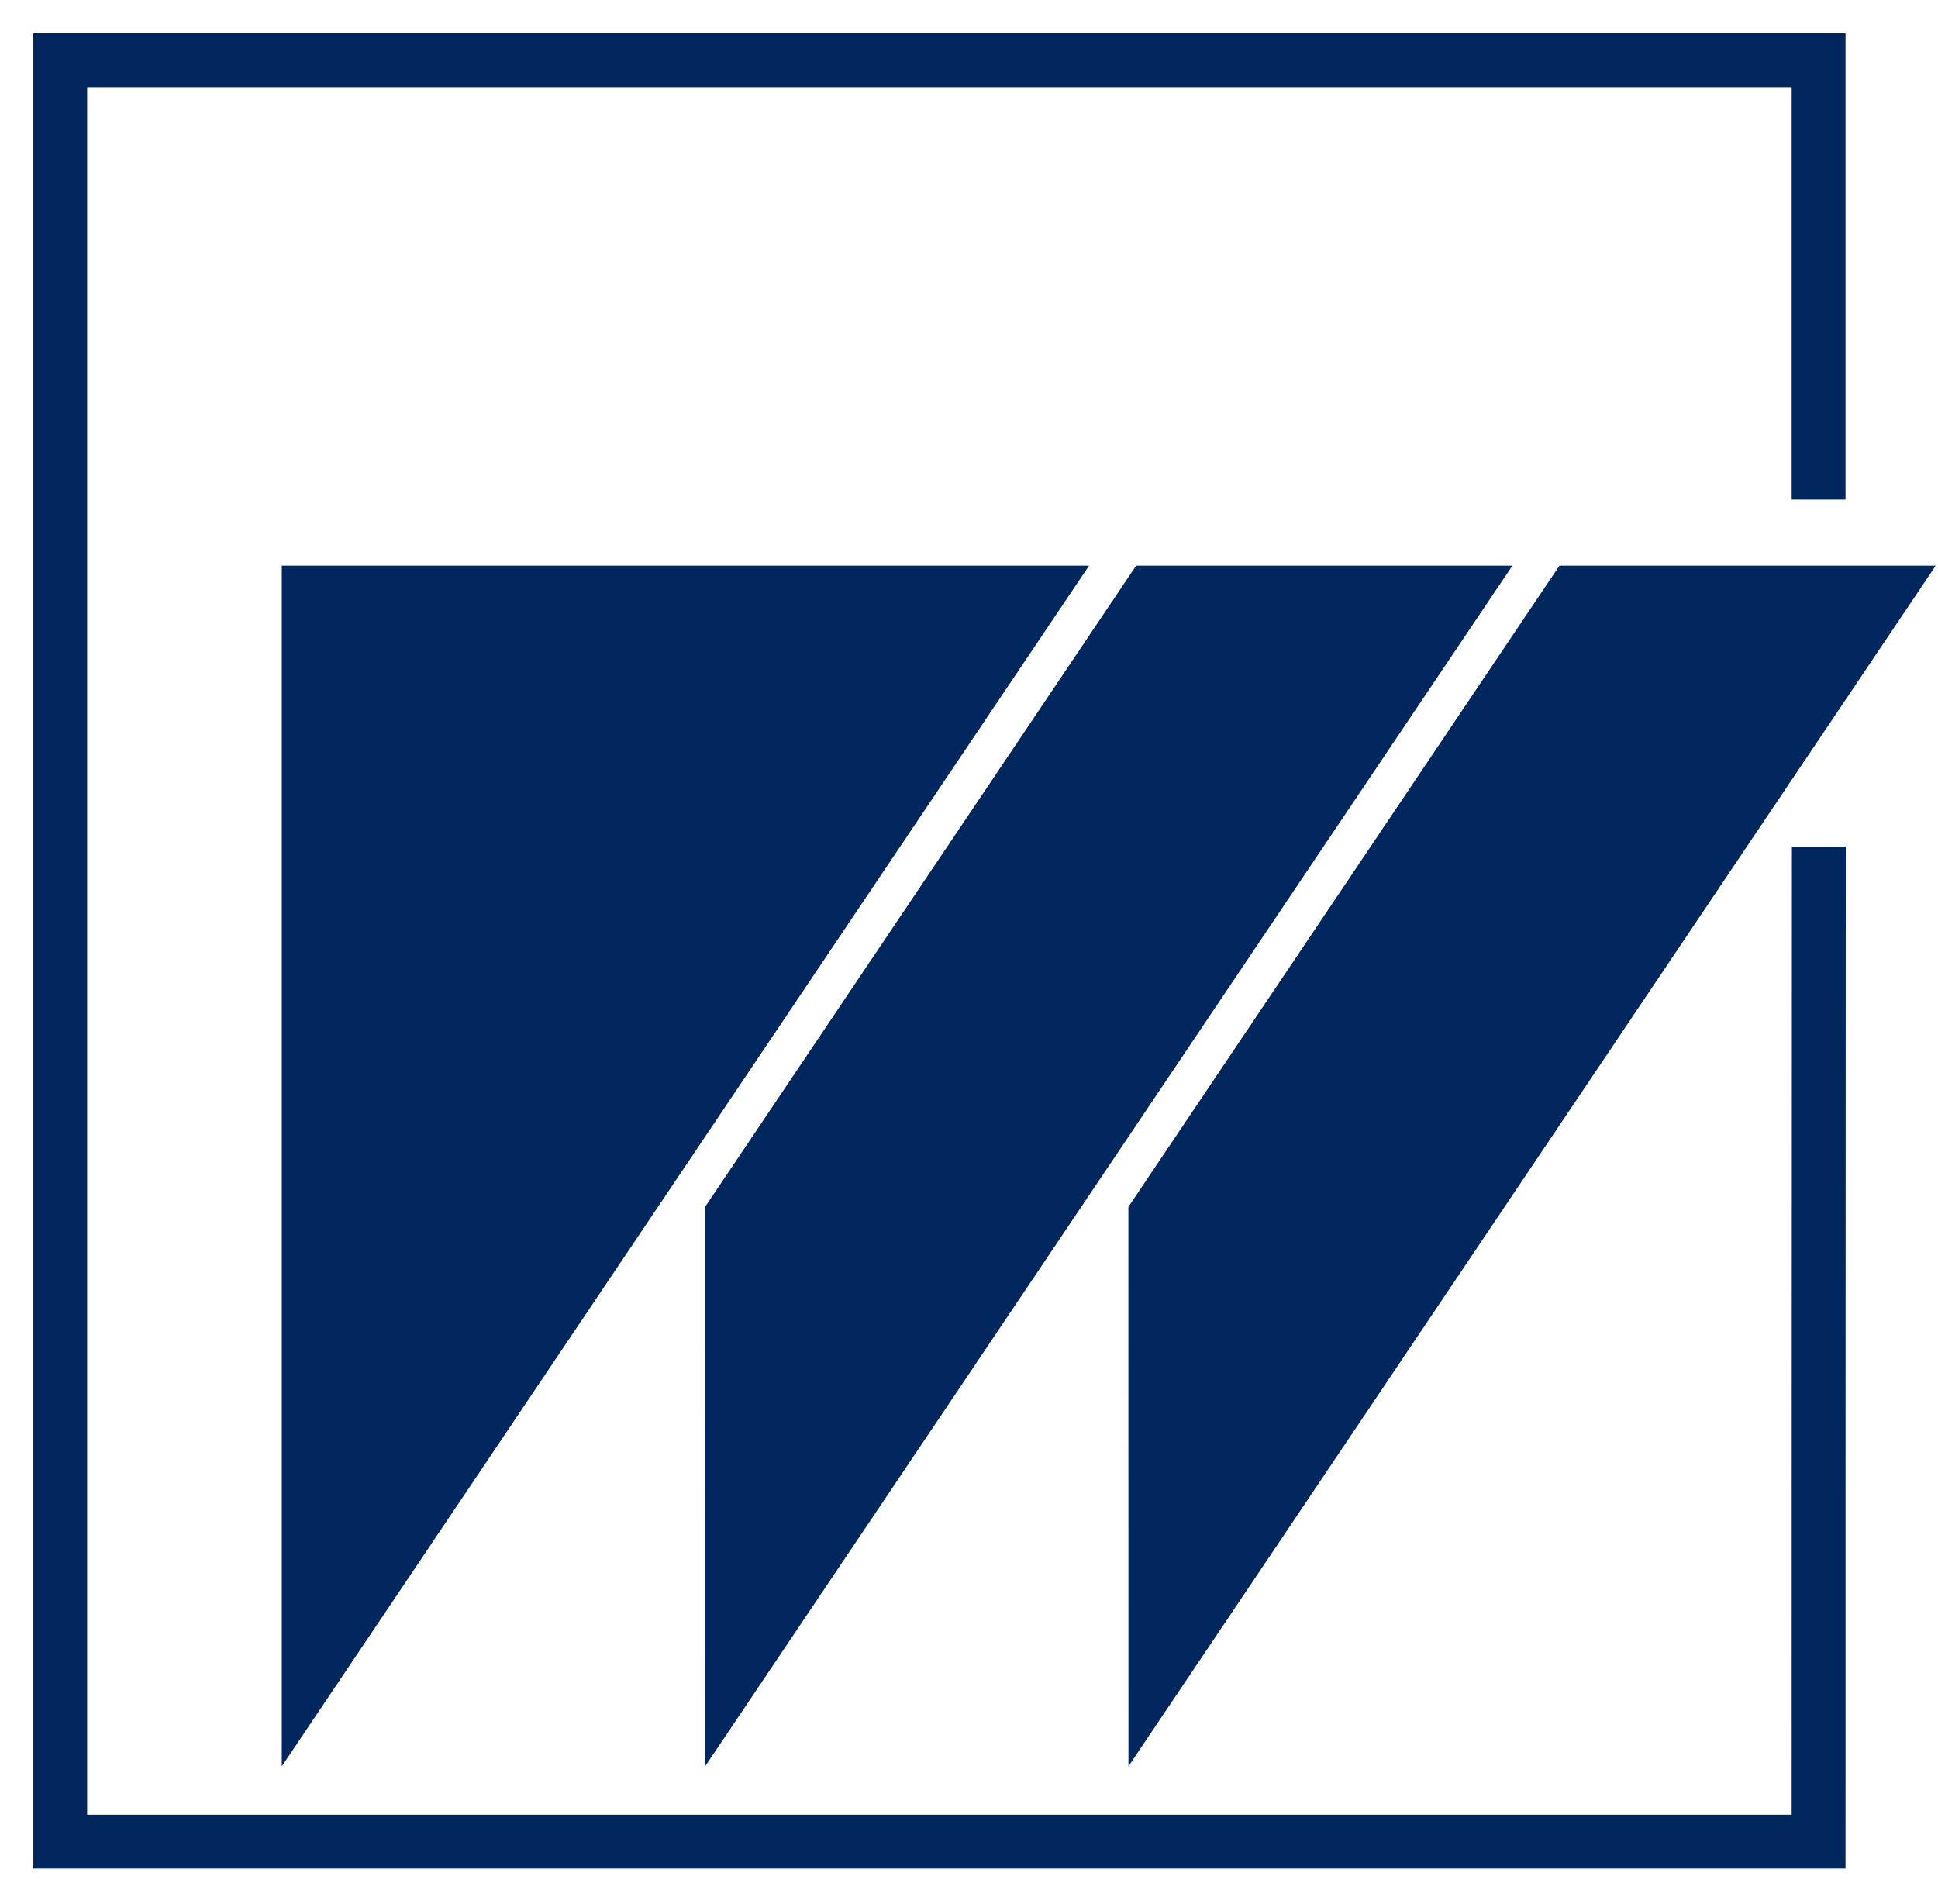 <svg xmlns="http://www.w3.org/2000/svg" xmlns:xlink="http://www.w3.org/1999/xlink" xmlns:serif="http://www.serif.com/" width="100%" height="100%" viewBox="0 0 510 501" xml:space="preserve" style="fill-rule:evenodd;clip-rule:evenodd;stroke-miterlimit:2;">    <g transform="matrix(1,0,0,1,0.002,-3.739)">        <g transform="matrix(4.167,0,0,4.167,0,0)">            <path d="M17.795,36.619L68.777,36.619L17.795,112.441L17.795,36.619Z" style="fill:rgb(0,39,93);fill-rule:nonzero;"></path>        </g>        <g transform="matrix(4.167,0,0,4.167,0,0)">            <path d="M71.75,36.619L44.527,77.112L44.53,112.441L95.512,36.619L71.75,36.619Z" style="fill:rgb(0,39,93);fill-rule:nonzero;"></path>        </g>        <g transform="matrix(4.167,0,0,4.167,0,0)">            <path d="M114.864,54.37C114.849,79.482 114.849,117.197 114.849,117.197L3.803,117.197L3.803,4.701L114.849,4.701L114.849,32.445" style="fill:none;stroke:rgb(0,39,93);stroke-width:3.4px;"></path>        </g>        <g transform="matrix(4.167,0,0,4.167,0,0)">            <path d="M98.483,36.619L71.26,77.112L71.264,112.441L122.246,36.619L98.483,36.619Z" style="fill:rgb(0,39,93);fill-rule:nonzero;"></path>        </g>    </g></svg>